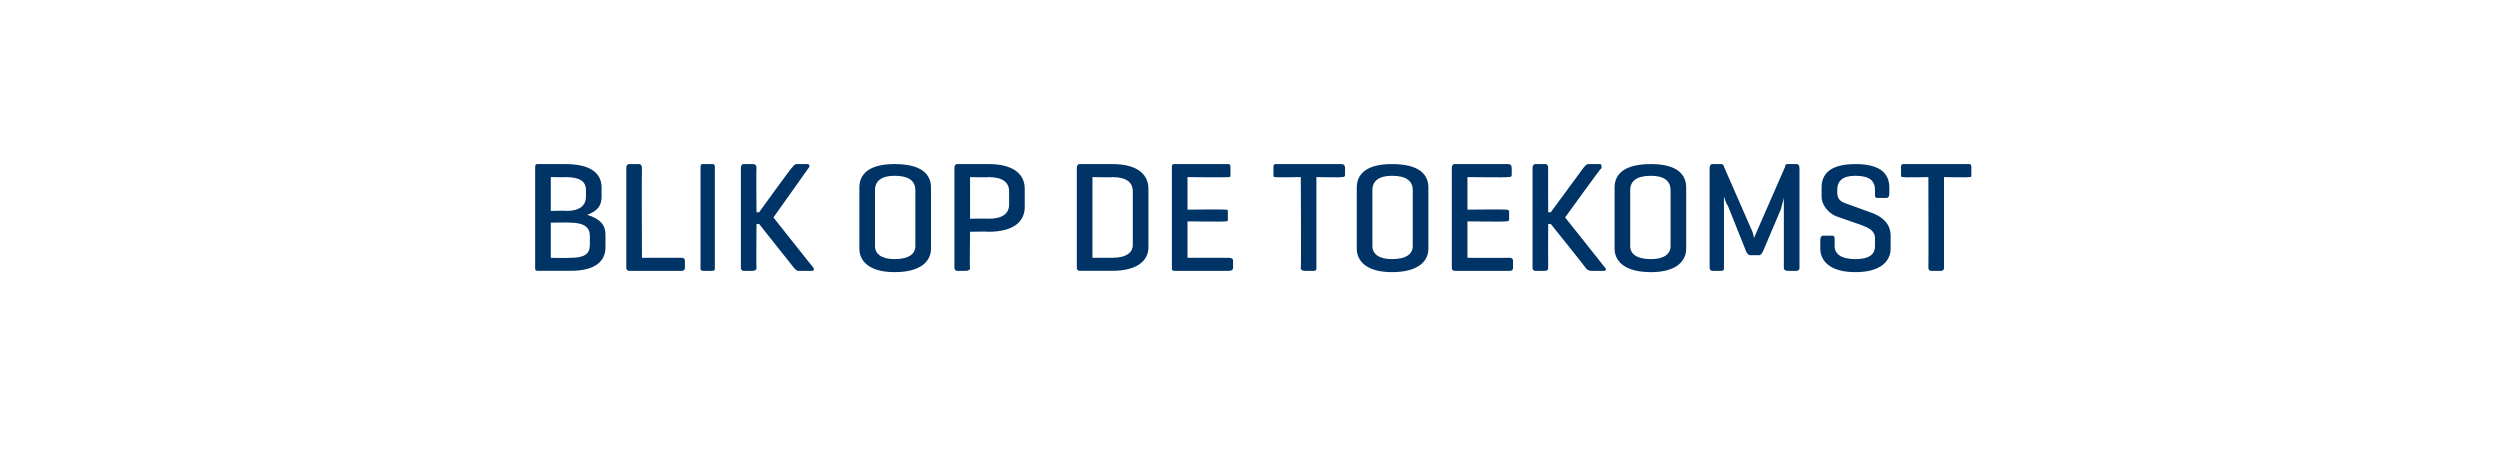 <?xml version="1.0" standalone="no"?><!DOCTYPE svg PUBLIC "-//W3C//DTD SVG 1.1//EN" "http://www.w3.org/Graphics/SVG/1.1/DTD/svg11.dtd"><svg xmlns="http://www.w3.org/2000/svg" version="1.1" width="192px" height="36px" viewBox="0 -1 192 36" style="top:-1px"><desc>BLIK OP DE TOEKOMST</desc><defs/><g id="Polygon119363"><path d="m41.3 19.8c-.2 0-.2-.1-.2-.2v-7.7c0-.2 0-.3.2-.3h2.1c2.1 0 2.8.8 2.8 1.8v.7c0 .7-.3 1.1-1.1 1.4c1 .3 1.4.8 1.4 1.5v1c0 1-.7 1.8-2.7 1.8h-2.5zm1-7.2v2.6s1.21-.04 1.2 0c1 0 1.5-.4 1.5-1.1v-.5c0-.7-.5-1-1.6-1c.03.02-1.1 0-1.1 0zm0 3.5v2.7s1.48.03 1.5 0c1.1 0 1.5-.3 1.5-1v-.7c0-.6-.4-1-1.5-1c-.02-.03-1.5 0-1.5 0zm7 2.7h3.1c.1 0 .2.1.2.2v.6c0 .1-.1.2-.2.2h-4.1c-.1 0-.2-.1-.2-.2v-7.7c0-.2.1-.3.2-.3h.8c.1 0 .2.1.2.3c-.02-.01 0 6.9 0 6.9zm5.6.8c0 .1 0 .2-.2.2h-.7c-.2 0-.2-.1-.2-.2v-7.7c0-.2 0-.3.2-.3h.7c.2 0 .2.1.2.3v7.7zm7.6 0c0 .1 0 .2-.1.2h-1.1c-.1 0-.2-.1-.3-.2l-2.7-3.4h-.2s-.03 3.38 0 3.4c0 .1-.1.2-.3.2h-.7c-.1 0-.2-.1-.2-.2v-7.7c0-.2.1-.3.2-.3h.7c.2 0 .3.1.3.3c-.03-.03 0 3.4 0 3.4h.2s2.48-3.43 2.5-3.4c.1-.1.2-.3.4-.3h.8c.2 0 .2.2.1.3l-2.7 3.8s3.06 3.87 3.1 3.9zm3.5-6.2c0-1 .7-1.8 2.7-1.8c2.1 0 2.8.8 2.8 1.8v4.7c0 .9-.7 1.8-2.8 1.8c-2 0-2.7-.9-2.7-1.8v-4.7zm4.3.2c0-.7-.5-1.1-1.6-1.1c-1 0-1.5.4-1.5 1.1v4.3c0 .6.5 1 1.5 1c1.1 0 1.6-.4 1.6-1v-4.3zm4.2 3.2s-.04 2.77 0 2.8c0 .1-.1.2-.3.2h-.7c-.1 0-.2-.1-.2-.2v-7.7c0-.2.1-.3.2-.3h2.4c2.1 0 2.8.9 2.8 1.9v1.4c0 1-.7 1.9-2.8 1.9c.05-.03-1.4 0-1.4 0zm0-4.2v3.2s1.45-.03 1.4 0c1.1 0 1.6-.4 1.6-1.1v-1c0-.7-.5-1.1-1.6-1.1c.05.04-1.4 0-1.4 0zm8.4 7.2c-.1 0-.2-.1-.2-.2v-7.7c0-.2.1-.3.2-.3h2.5c2.1 0 2.8.9 2.8 1.9v4.5c0 .9-.7 1.8-2.8 1.8h-2.5zm1-7.2v6.2h1.5c1.1 0 1.6-.4 1.6-1v-4.1c0-.7-.5-1.1-1.6-1.1c.03.04-1.5 0-1.5 0zm6.3 7.2c-.2 0-.2-.1-.2-.2v-7.7c0-.2 0-.3.2-.3h4.1c.2 0 .2.1.2.3v.5c0 .2 0 .2-.2.2c.01.04-3.1 0-3.1 0v2.5s2.89-.03 2.9 0c.2 0 .2 0 .2.2v.5c0 .2 0 .2-.2.2c-.01.04-2.9 0-2.9 0v2.8h3.2c.2 0 .3.1.3.2v.6c0 .1-.1.2-.3.2h-4.2zm12.8-8.2c.2 0 .3.1.3.3v.5c0 .2-.1.2-.3.2c.03.04-1.9 0-1.9 0v7c0 .1 0 .2-.2.2h-.7c-.2 0-.3-.1-.3-.2c.04-.03 0-7 0-7c0 0-1.88.04-1.9 0c-.2 0-.2 0-.2-.2v-.5c0-.2 0-.3.2-.3h5zm1.2 1.8c0-1 .7-1.8 2.7-1.8c2.1 0 2.8.8 2.8 1.8v4.7c0 .9-.7 1.8-2.8 1.8c-2 0-2.7-.9-2.7-1.8v-4.7zm4.3.2c0-.7-.5-1.1-1.6-1.1c-1 0-1.5.4-1.5 1.1v4.3c0 .6.5 1 1.5 1c1.1 0 1.6-.4 1.6-1v-4.3zm3.2 6.2c-.1 0-.2-.1-.2-.2v-7.7c0-.2.1-.3.2-.3h4.1c.2 0 .3.1.3.3v.5c0 .2-.1.2-.3.2c.03.04-3.1 0-3.1 0v2.5s2.92-.03 2.9 0c.2 0 .3 0 .3.2v.5c0 .2-.1.2-.3.2c.02.04-2.9 0-2.9 0v2.8s3.27.01 3.3 0c.1 0 .2.1.2.2v.6c0 .1-.1.2-.2.2h-4.3zm11.6-.2c.1.1 0 .2-.1.2h-1c-.2 0-.3-.1-.4-.2c.02-.02-2.7-3.4-2.7-3.4h-.2s-.01 3.38 0 3.4c0 .1-.1.2-.2.2h-.8c-.1 0-.2-.1-.2-.2v-7.7c0-.2.1-.3.2-.3h.8c.1 0 .2.1.2.3c-.01-.03 0 3.4 0 3.4h.2l2.5-3.4c.1-.1.2-.3.4-.3h.9c.1 0 .1.2.1.3c-.04-.03-2.8 3.8-2.8 3.8c0 0 3.09 3.87 3.1 3.9zm.7-6.2c0-1 .7-1.8 2.8-1.8c2 0 2.7.8 2.7 1.8v4.7c0 .9-.7 1.8-2.7 1.8c-2.1 0-2.8-.9-2.8-1.8v-4.7zm4.3.2c0-.7-.5-1.1-1.5-1.1c-1.1 0-1.6.4-1.6 1.1v4.3c0 .6.5 1 1.6 1c1 0 1.5-.4 1.5-1v-4.3zm9.9 6c0 .1-.1.2-.2.2h-.7c-.2 0-.3-.1-.3-.2v-5.5c0 .3-.2.7-.2.9l-1.4 3.3c-.1.2-.2.3-.3.3h-.7c-.1 0-.2-.1-.3-.3l-1.4-3.5c-.1-.1-.2-.4-.3-.7v5.5c0 .1 0 .2-.2.2h-.7c-.1 0-.2-.1-.2-.2v-7.7c0-.2.1-.3.2-.3h.7c.1 0 .2.1.2.2l2.1 4.8c.1.2.2.5.2.7c.1-.2.2-.5.3-.7l2.1-4.8c0-.1 0-.2.2-.2h.7c.1 0 .2.1.2.3v7.7zm5.8-6c0-.7-.4-1.1-1.5-1.1c-1 0-1.4.4-1.4 1.1v.2c0 .5.3.7.6.8l2.2.8c.7.3 1.3.8 1.3 1.7v1c0 .9-.7 1.8-2.7 1.8c-2 0-2.7-.9-2.7-1.8v-.7c0-.2.1-.3.2-.3h.7c.2 0 .2.1.2.3v.5c0 .6.5 1 1.6 1c1.1 0 1.5-.4 1.5-1v-.6c0-.6-.5-.8-1-1l-2-.7c-.5-.2-1.1-.8-1.1-1.5v-.7c0-1 .6-1.8 2.6-1.8c2 0 2.6.8 2.6 1.8v.5c0 .2-.1.3-.2.3h-.7c-.2 0-.2-.1-.2-.3v-.3zm7.2-2c.2 0 .2.1.2.3v.5c0 .2 0 .2-.2.2c.01.04-1.9 0-1.9 0v7c0 .1-.1.2-.2.2h-.8c-.1 0-.2-.1-.2-.2c.02-.03 0-7 0-7c0 0-1.9.04-1.9 0c-.2 0-.2 0-.2-.2v-.5c0-.2 0-.3.2-.3h5z" stroke="none" fill="#003366"/></g></svg>